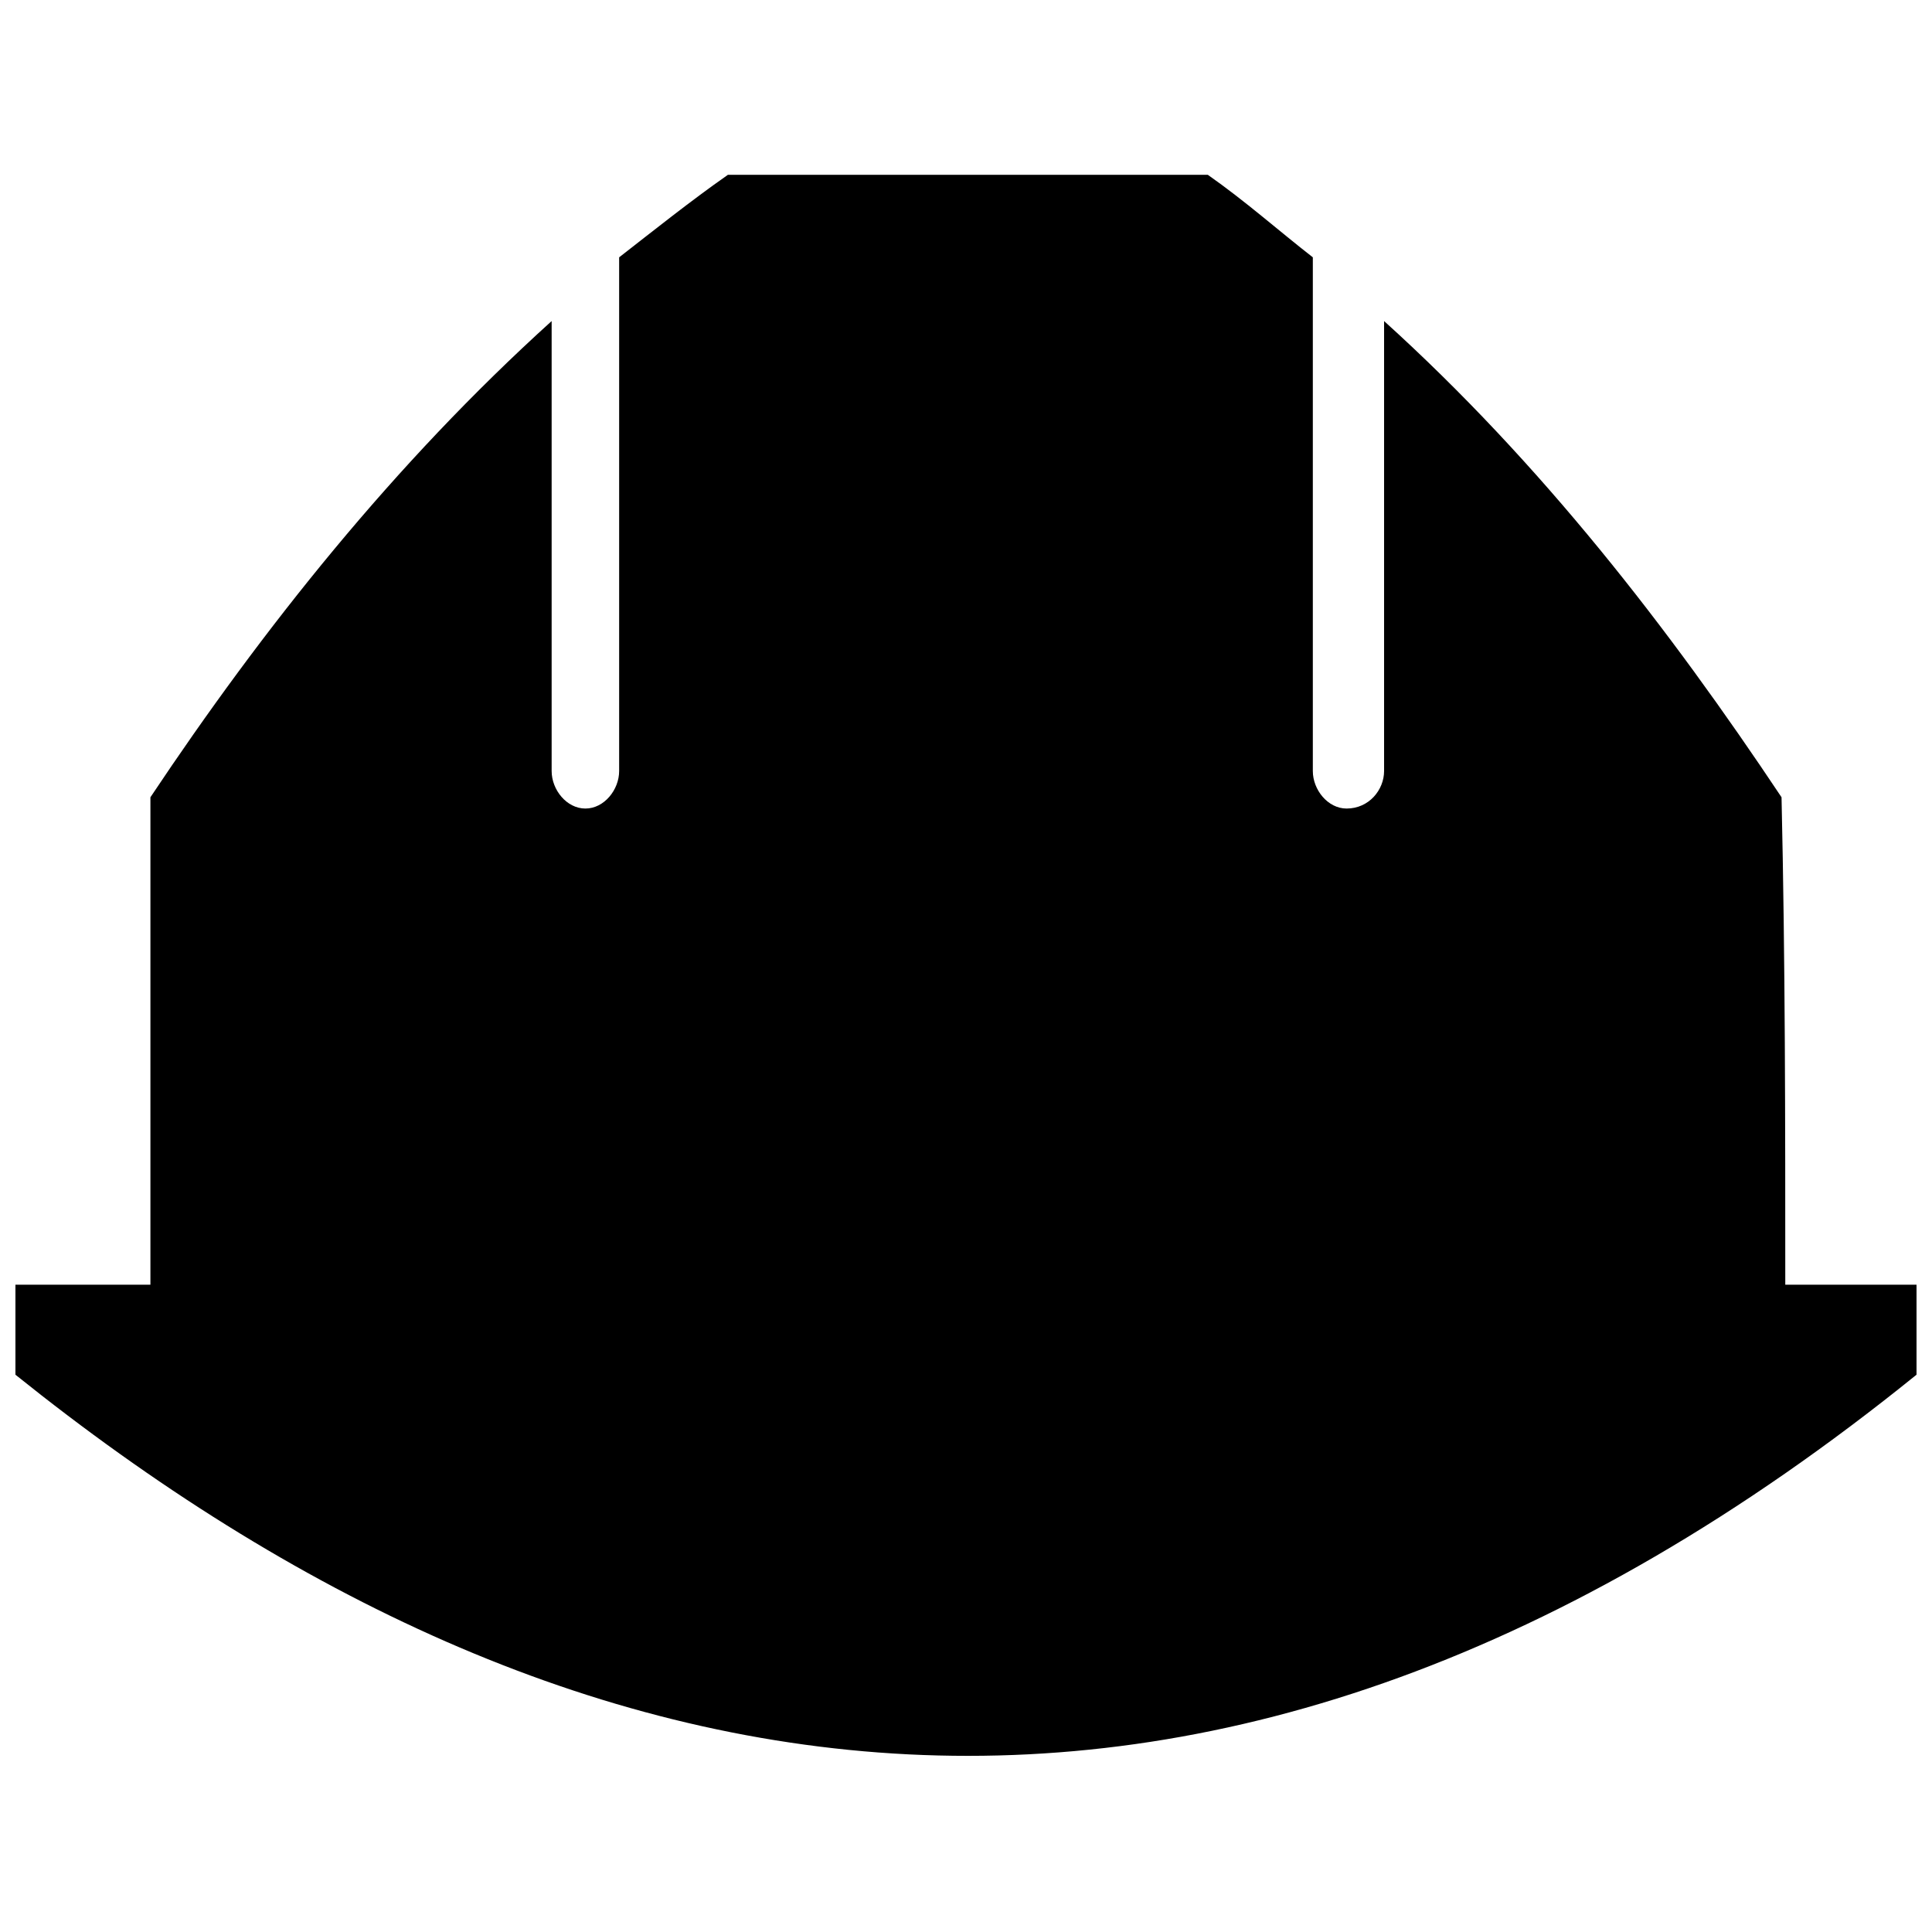 <?xml version="1.0" encoding="UTF-8"?>
<!-- The Best Svg Icon site in the world: iconSvg.co, Visit us! https://iconsvg.co -->
<svg width="800px" height="800px" version="1.1" viewBox="144 144 512 512" xmlns="http://www.w3.org/2000/svg">
 <defs>
  <clipPath id="a">
   <path d="m148.09 190h503.81v420h-503.81z"/>
  </clipPath>
 </defs>
 <g clip-path="url(#a)">
  <path d="m464.09 190.33c9.938 6.957 18.879 14.906 27.824 21.863v136.14c0 4.969 3.977 9.938 8.945 9.938 5.961 0 9.938-4.969 9.938-9.938v-119.25c41.734 37.762 75.523 81.484 105.33 126.2 0.992 43.723 0.992 86.453 0.992 129.18h34.781v23.848c-186.82 151.04-357.73 117.26-503.81 0v-23.848h35.773v-129.18c29.812-44.719 64.59-88.441 106.33-126.2v119.25c0 4.969 3.977 9.938 8.945 9.938s8.945-4.969 8.945-9.938v-136.14c8.945-6.957 18.879-14.906 28.816-21.863h127.2z" fill-rule="evenodd"/>
 </g>
</svg>